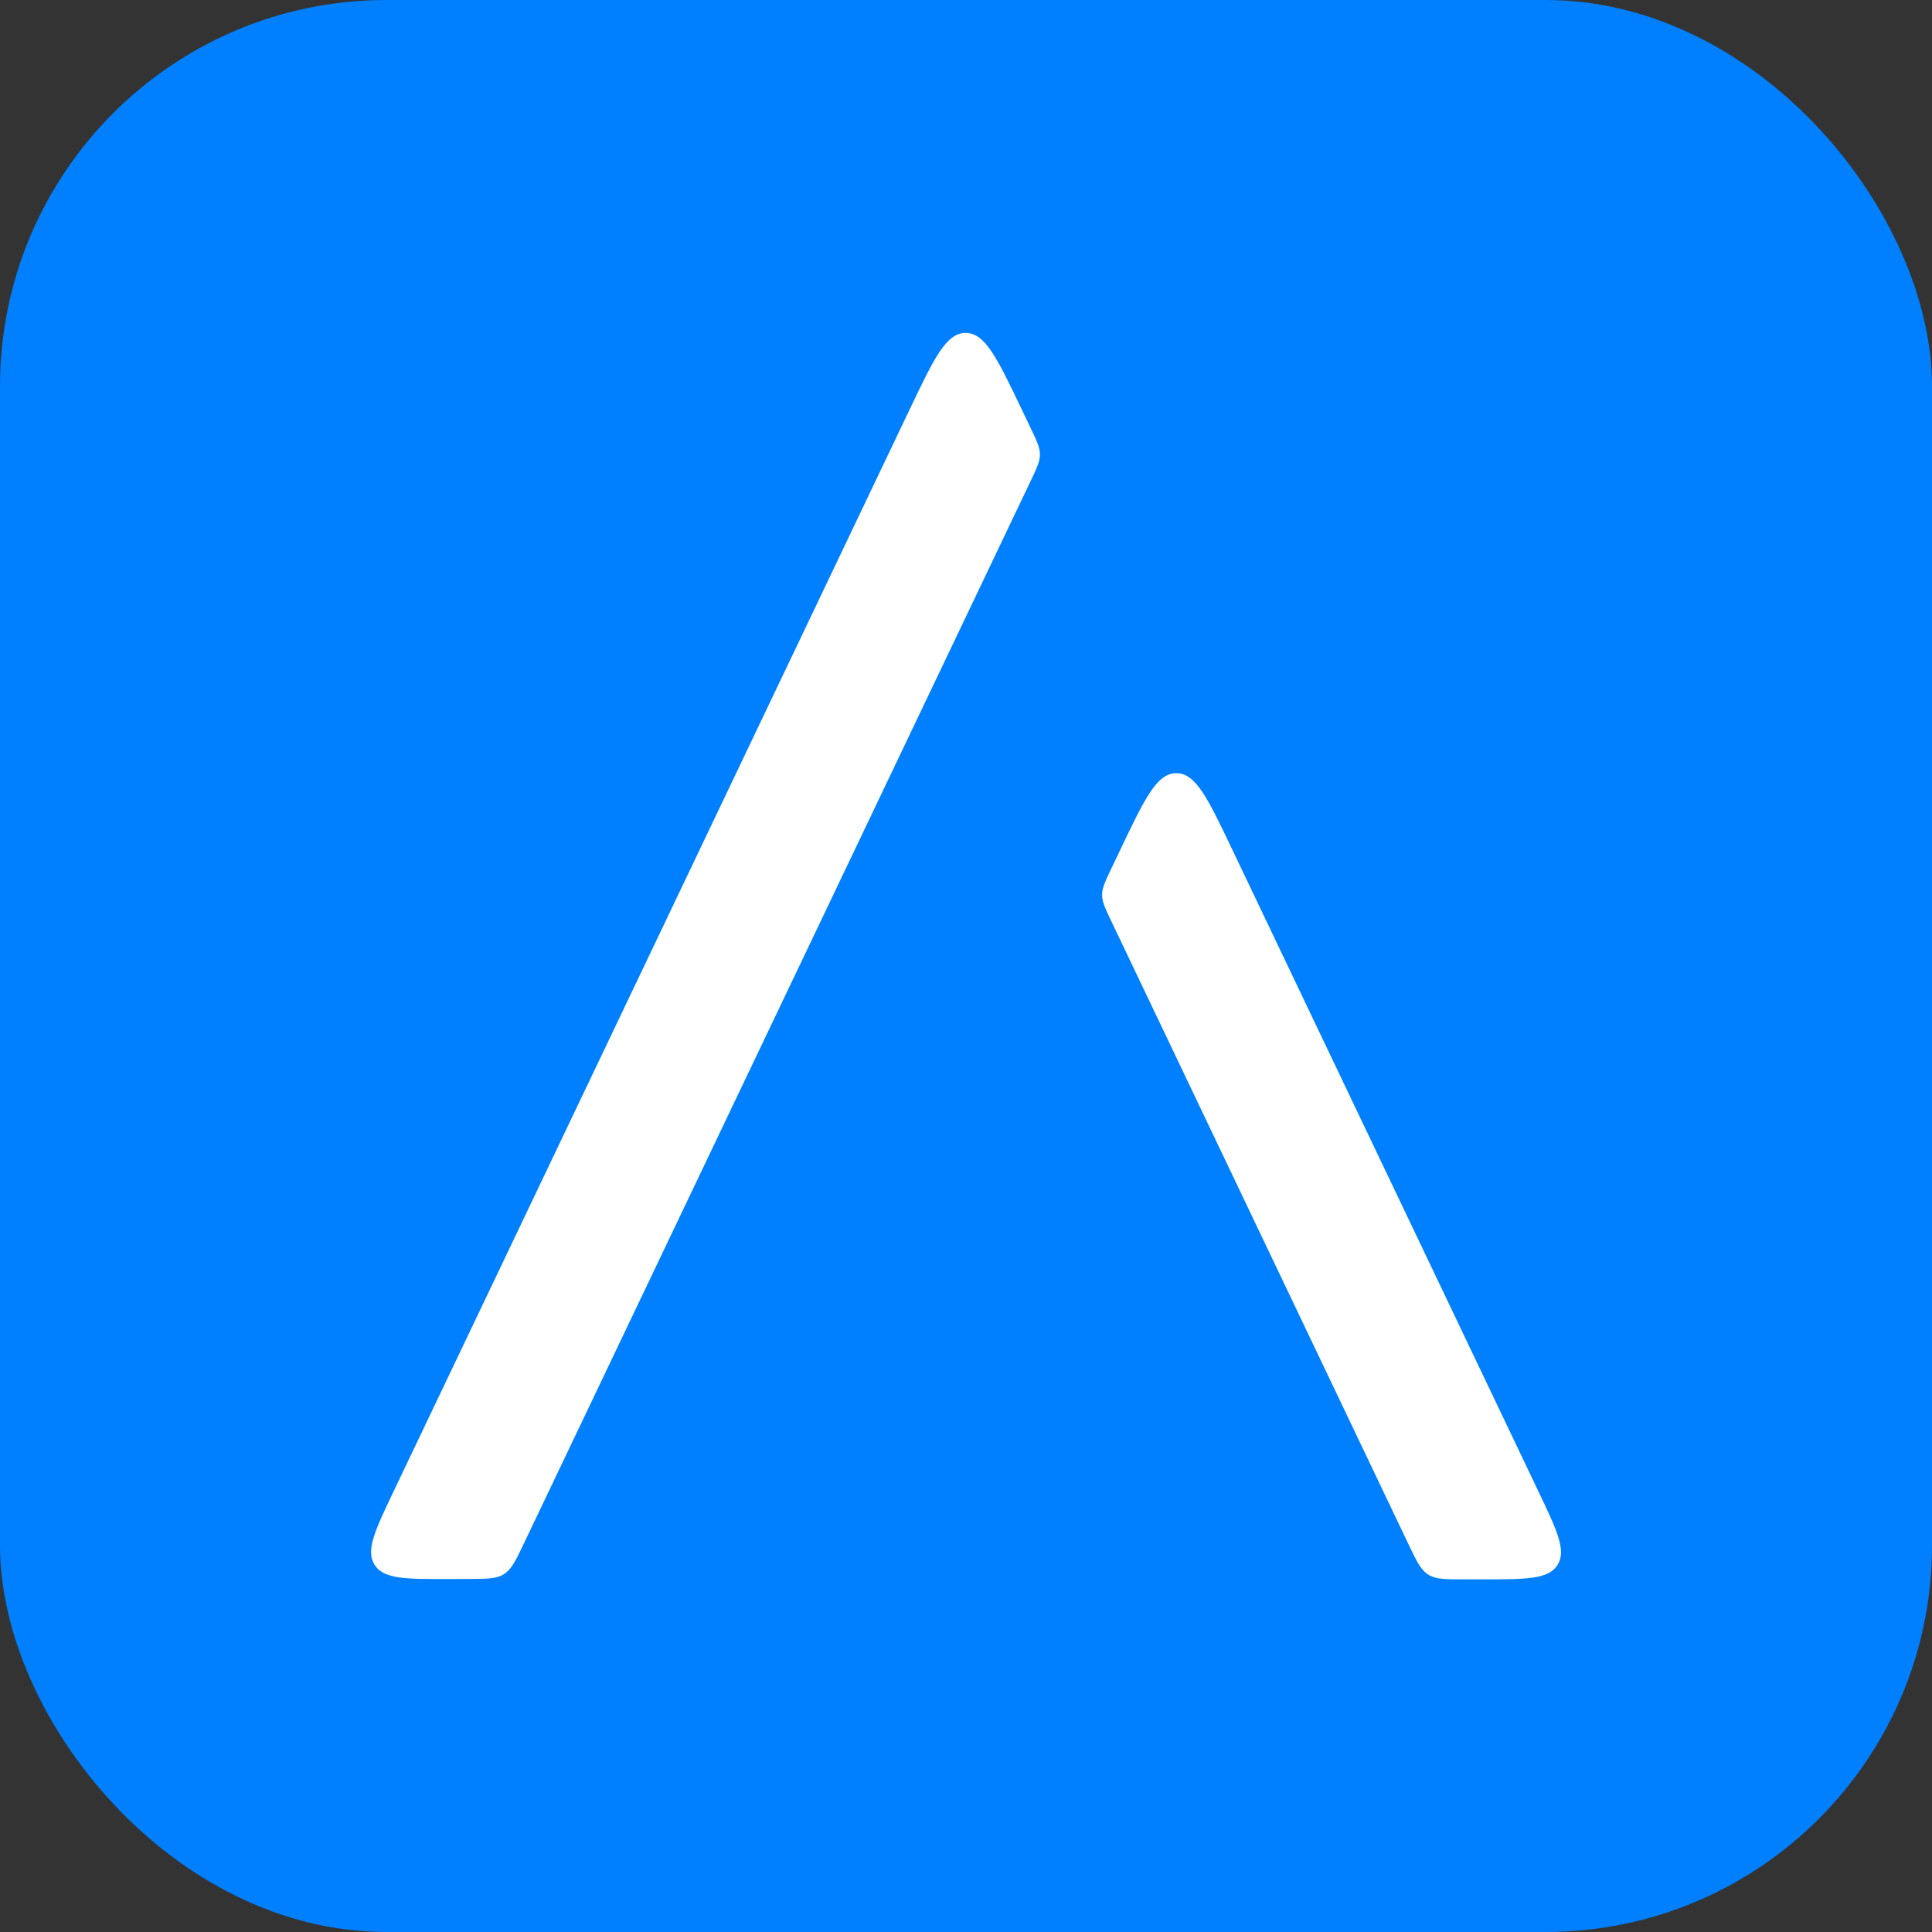 <svg width="2500" height="2500" viewBox="0 0 2500 2500" fill="none" xmlns="http://www.w3.org/2000/svg">
<rect x="0" y="0" width="2500" height="2500" fill="#333333" stroke="none"/>
<rect width="2500" height="2500" rx="500" fill="#0080FF"/>
<path d="M1449.96 1098.93C1481.28 1033.3 1496.94 1000.48 1522.17 1000.48C1547.41 1000.48 1563.06 1033.3 1594.37 1098.94L1990.41 1929.26C2014.94 1980.68 2027.2 2006.39 2015.43 2025.05C2003.66 2043.7 1975.18 2043.7 1918.21 2043.7L1894.75 2043.7C1870.21 2043.7 1857.94 2043.7 1848.16 2037.53C1838.38 2031.36 1833.1 2020.29 1822.54 1998.14L1438.22 1192.41C1430.15 1175.48 1426.11 1167.02 1426.11 1157.97C1426.11 1148.91 1430.15 1140.45 1438.23 1123.52L1449.96 1098.93Z" fill="white"/>
<path d="M1333.52 553.627C1341.63 570.569 1345.68 579.04 1345.69 588.103C1345.69 597.167 1341.65 605.642 1333.57 622.594L677.714 1997.62C667.19 2019.68 661.929 2030.71 652.191 2036.88C642.454 2043.05 630.232 2043.09 605.788 2043.17L582.286 2043.26C525.121 2043.46 496.539 2043.56 484.711 2024.88C472.883 2006.21 485.188 1980.41 509.798 1928.82L1177.4 529.154C1208.67 463.593 1224.31 430.813 1249.53 430.798C1274.75 430.783 1290.43 463.545 1321.78 529.069L1333.52 553.627Z" fill="white"/>
</svg>
